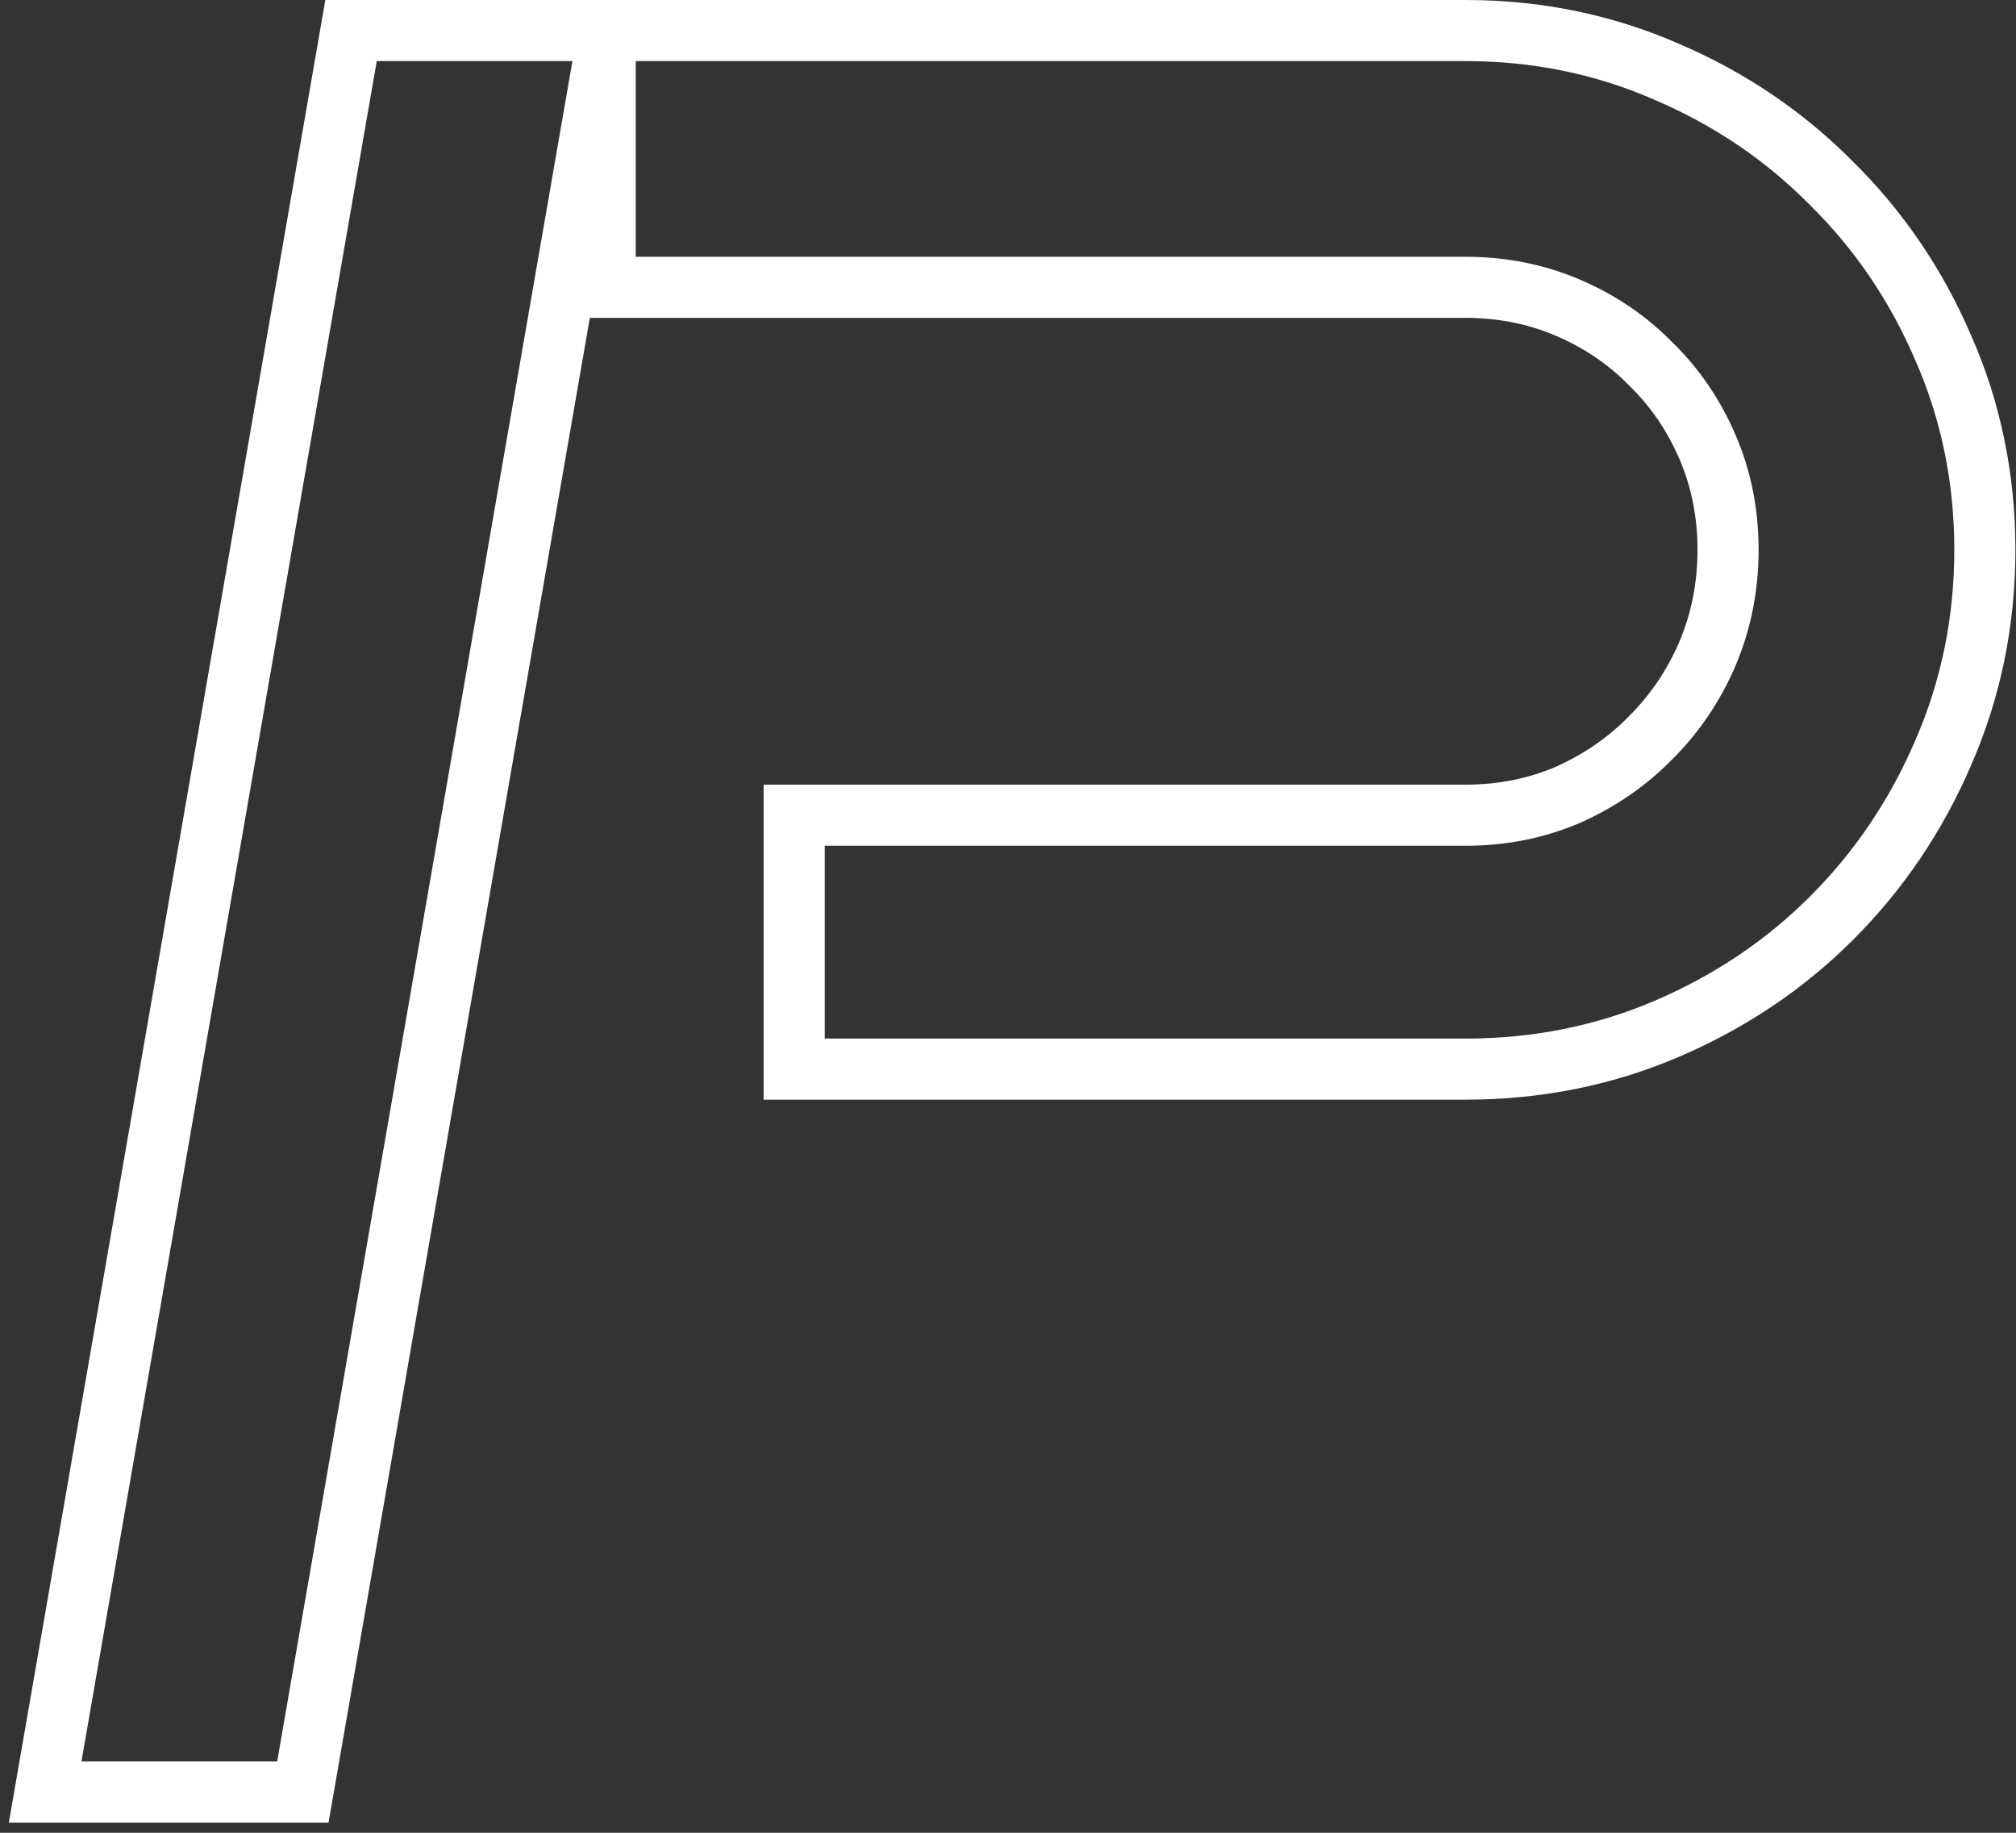 <svg width="99" height="90" viewBox="0 0 99 90" fill="none" xmlns="http://www.w3.org/2000/svg">
<rect x="0" y="0" width="99" height="90" fill="#333333" stroke="none"/>
<path d="M31.22 1.5H29.893H29.72H28.11H18.5H17.238L17.023 2.743L2.522 86.243L2.217 88H4H13.61H14.872L15.088 86.757L29.588 3.257L29.72 2.5V3V12.609V14.109H31.22H71.97C73.777 14.109 75.45 14.447 77.004 15.113C78.58 15.789 79.93 16.71 81.068 17.876L81.081 17.889L81.094 17.901C82.26 19.04 83.181 20.39 83.857 21.966C84.523 23.52 84.86 25.193 84.86 27C84.86 28.806 84.523 30.496 83.855 32.086C83.178 33.663 82.254 35.032 81.081 36.205L81.075 36.211L81.068 36.218C79.928 37.386 78.574 38.325 76.994 39.032C75.443 39.695 73.773 40.031 71.97 40.031H40.5H39V41.531V51V52.5H40.5H71.97C75.476 52.5 78.788 51.837 81.891 50.503C84.965 49.181 87.657 47.372 89.952 45.076C92.276 42.752 94.101 40.047 95.424 36.971C96.79 33.839 97.47 30.51 97.47 27C97.47 23.491 96.79 20.177 95.423 17.073C94.101 14 92.277 11.311 89.952 9.017C87.659 6.693 84.97 4.869 81.897 3.547C78.793 2.179 75.479 1.5 71.97 1.5H31.22Z" stroke="white" stroke-width="3"/>
</svg>
